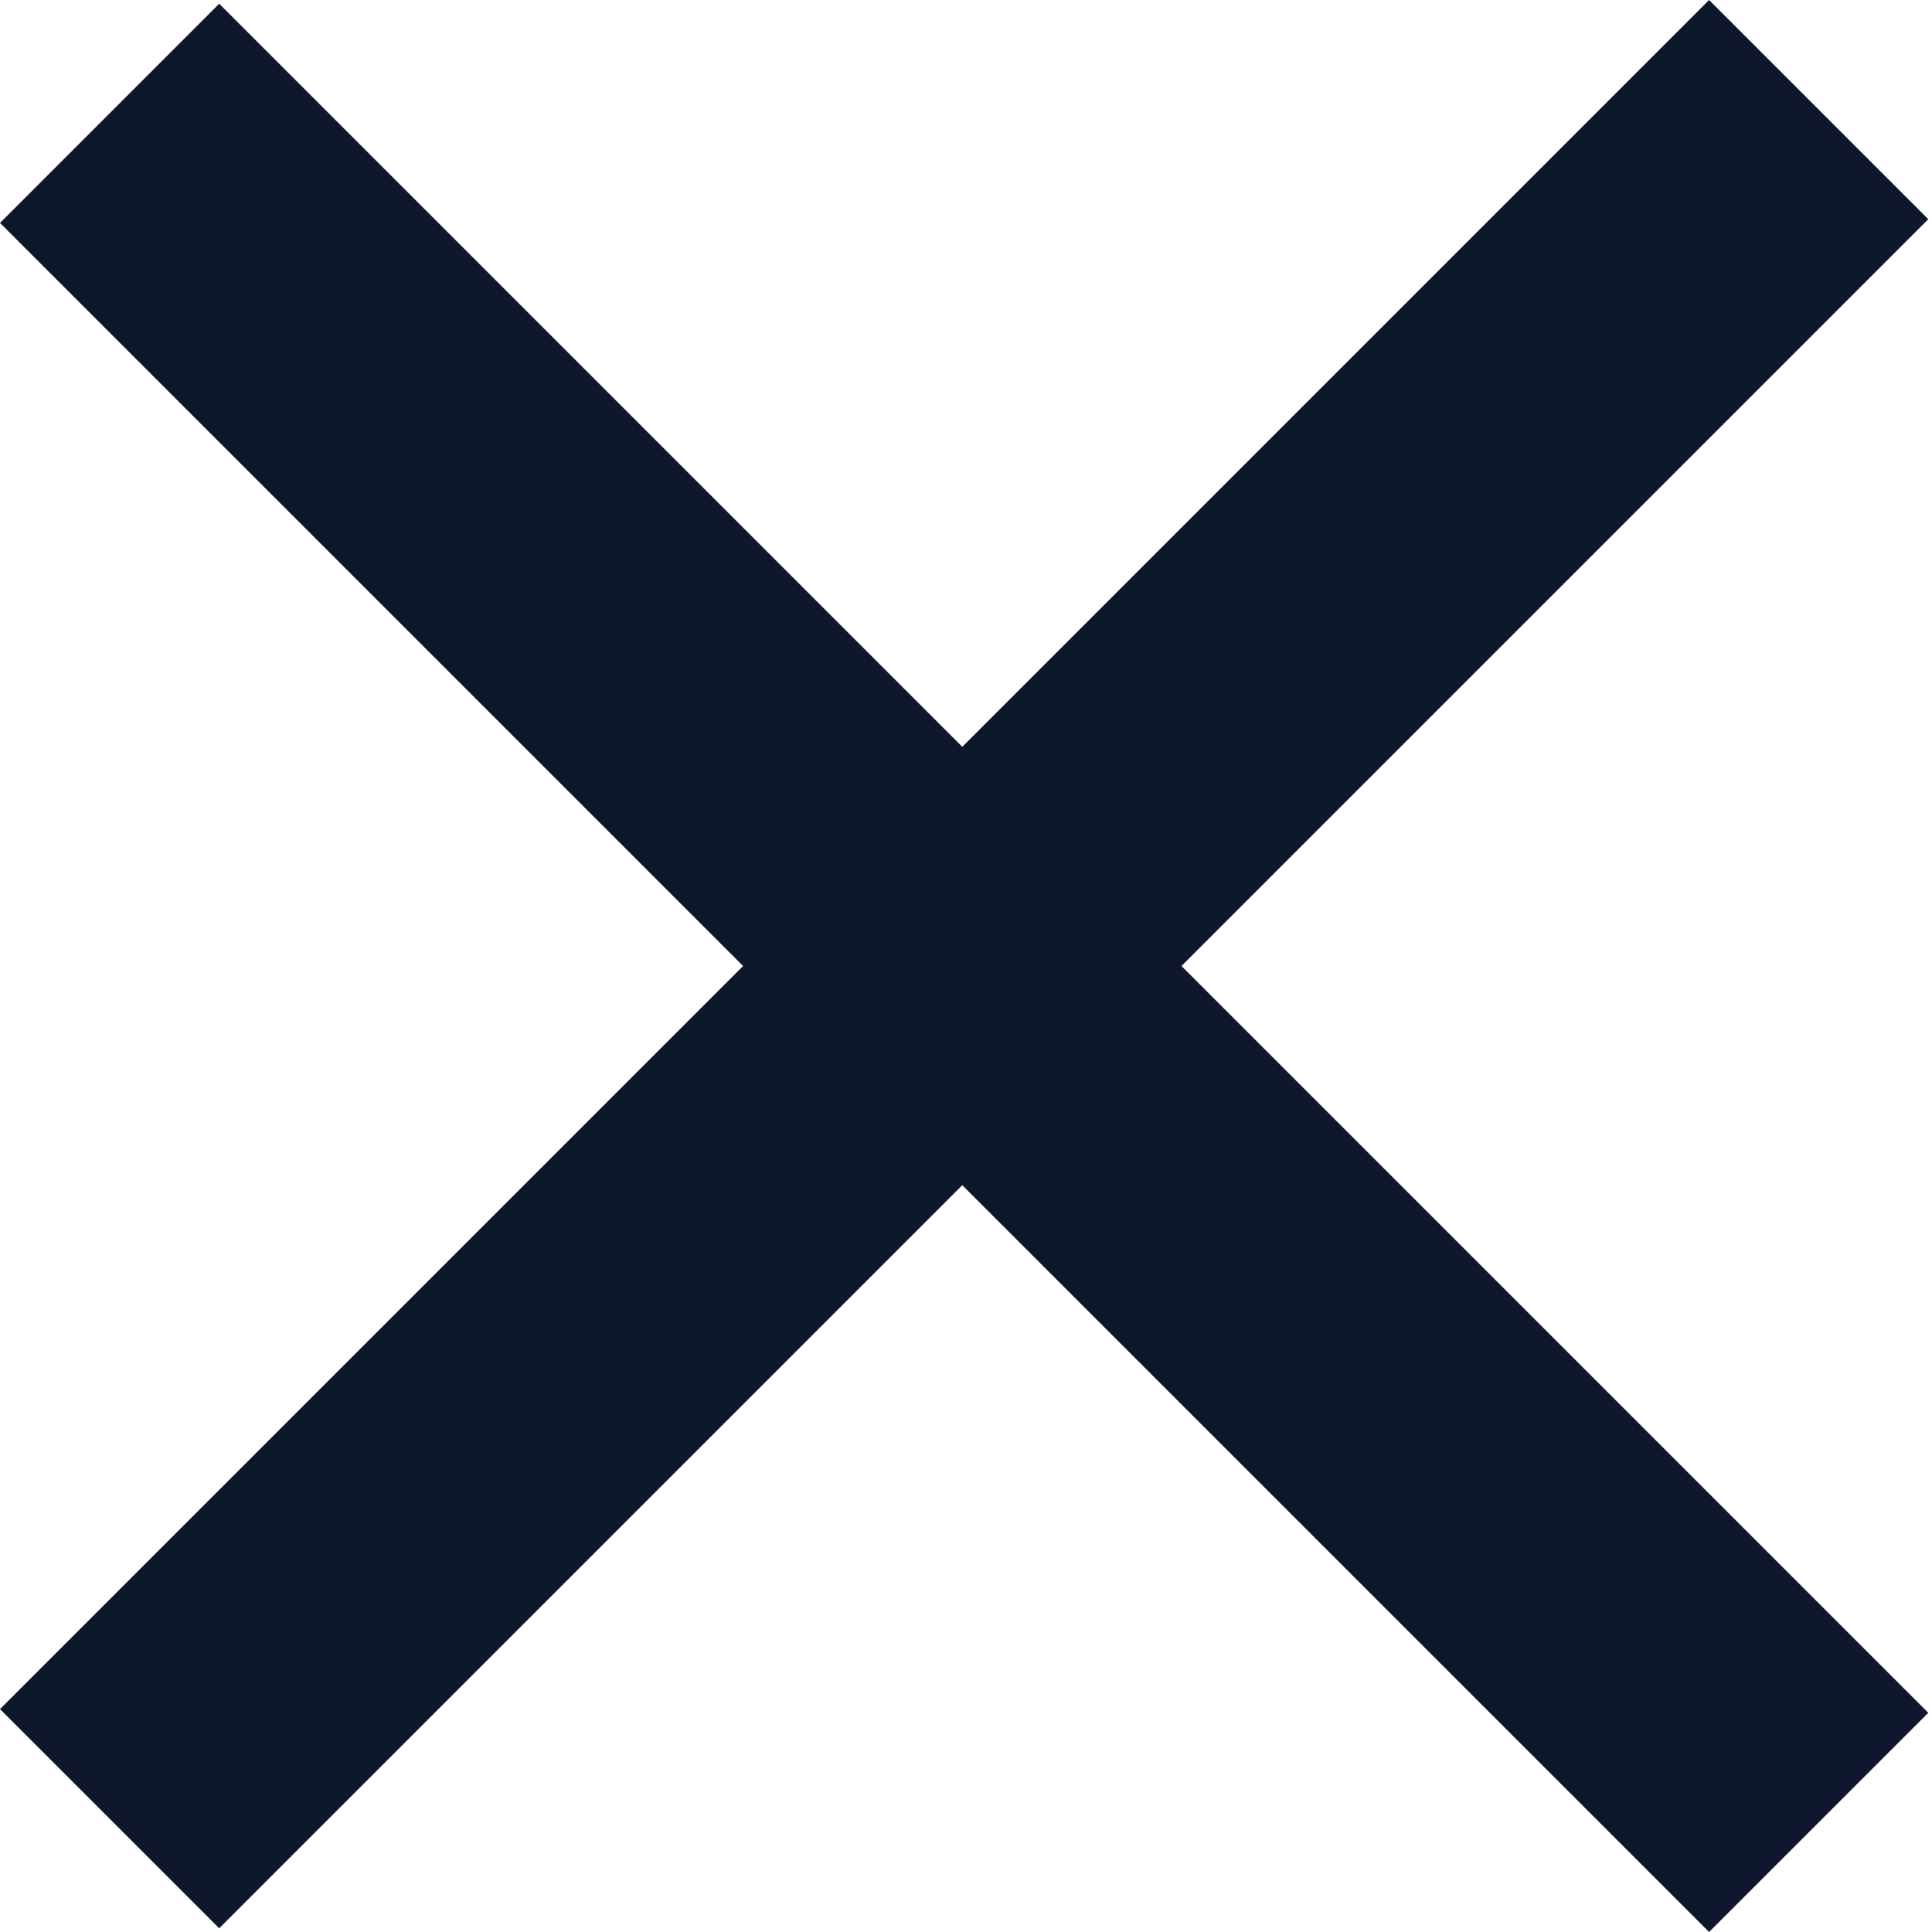 <?xml version="1.0" encoding="utf-8"?>
<!-- Generator: Adobe Illustrator 26.0.0, SVG Export Plug-In . SVG Version: 6.00 Build 0)  -->
<svg version="1.1" id="Calque_1" xmlns="http://www.w3.org/2000/svg" xmlns:xlink="http://www.w3.org/1999/xlink" x="0px" y="0px"
	 viewBox="0 0 52 52" style="enable-background:new 0 0 52 52;" xml:space="preserve">
<style type="text/css">
	.st0{fill:#0E172C;}
</style>
<path class="st0" d="M0,46l5.9,5.9l46-46L46,0L0,46z"/>
<path class="st0" d="M46,52l5.9-5.9l-46-46L0,6L46,52z"/>
</svg>
